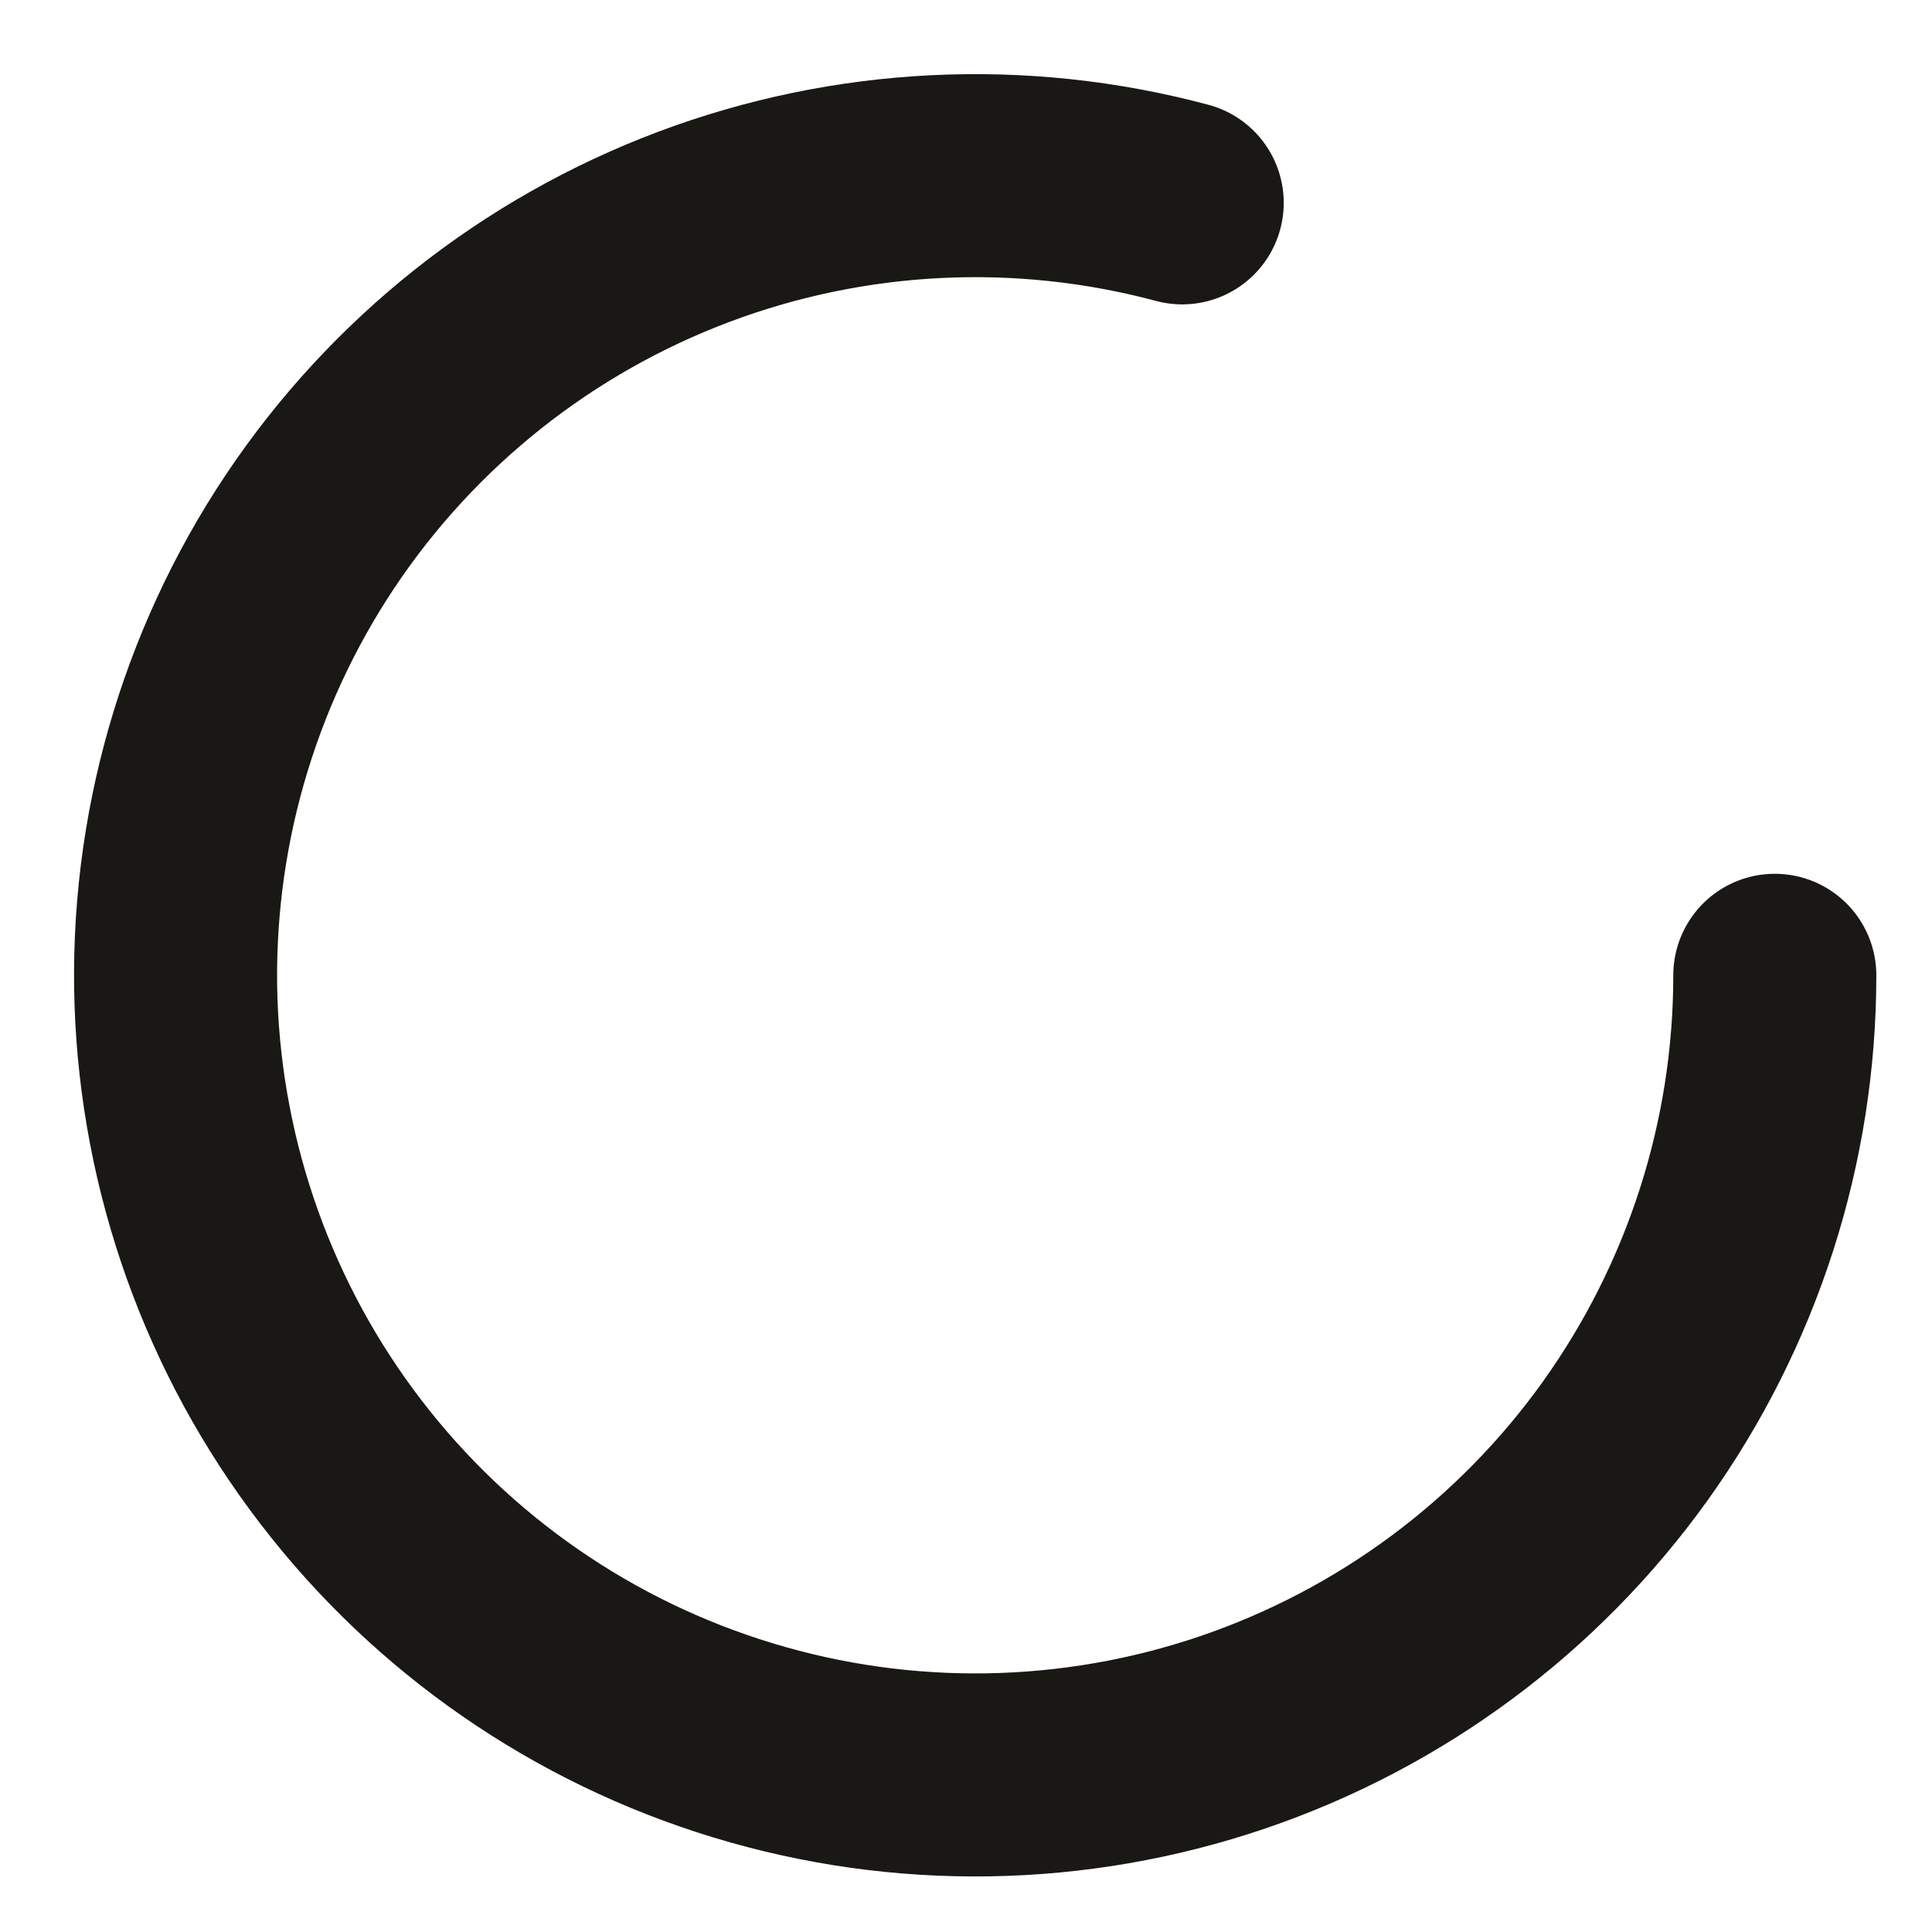 <?xml version="1.0" encoding="utf-8"?>
<svg xmlns="http://www.w3.org/2000/svg" fill="none" height="100%" overflow="visible" preserveAspectRatio="none" style="display: block;" viewBox="0 0 11 11" width="100%">
<path d="M10.105 5.553C10.105 6.504 9.807 7.431 9.253 8.205C8.699 8.978 7.917 9.558 7.016 9.864C6.115 10.17 5.141 10.186 4.231 9.909C3.321 9.633 2.52 9.079 1.941 8.324C1.362 7.57 1.034 6.652 1.002 5.702C0.971 4.751 1.239 3.814 1.767 3.023C2.296 2.232 3.059 1.627 3.949 1.292C4.839 0.957 5.812 0.909 6.731 1.155" id="Ellipse 47" stroke="#191815" stroke-linecap="round" stroke-width="1.156"/>
</svg>